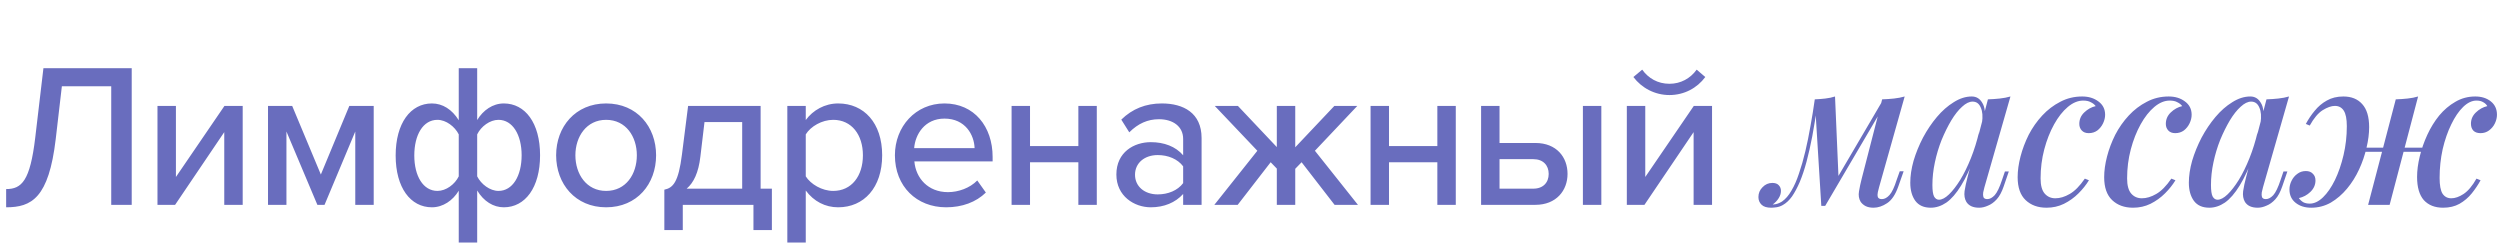<?xml version="1.0" encoding="UTF-8"?> <svg xmlns="http://www.w3.org/2000/svg" width="537" height="53" viewBox="0 0 537 53" fill="none"><path d="M1.32 44.528V40.612C4.664 40.612 6.468 38.852 7.568 29.568L9.328 14.652H28.292V44H23.892V18.524H13.288L11.968 29.876C10.472 42.548 6.776 44.528 1.32 44.528ZM37.611 44H33.827V22.748H37.787V38.016L48.215 22.748H52.131V44H48.171V28.38L37.611 44ZM80.272 44H76.312V28.248L69.712 44H68.172L61.528 28.248V44H57.568V22.748H62.76L68.92 37.488L75.036 22.748H80.272V44ZM92.775 22.22C95.063 22.22 97.087 23.496 98.539 25.828V14.652H102.499V25.784C103.775 23.672 105.843 22.22 108.219 22.22C112.795 22.22 116.007 26.4 116.007 33.352C116.007 40.304 112.795 44.528 108.219 44.528C105.975 44.528 103.907 43.252 102.499 40.92V52.096H98.539V40.964C97.263 43.076 95.151 44.528 92.775 44.528C88.199 44.528 84.987 40.348 84.987 33.396C84.987 26.444 88.199 22.22 92.775 22.22ZM93.963 25.74C90.883 25.74 88.991 28.952 88.991 33.396C88.991 37.796 90.883 41.008 93.963 41.008C95.811 41.008 97.703 39.6 98.539 37.884V28.864C97.703 27.192 95.811 25.74 93.963 25.74ZM107.075 41.008C110.111 41.008 112.047 37.796 112.047 33.352C112.047 28.952 110.111 25.74 107.075 25.74C105.227 25.74 103.335 27.148 102.499 28.864V37.884C103.335 39.556 105.227 41.008 107.075 41.008ZM130.193 44.528C123.593 44.528 119.457 39.512 119.457 33.352C119.457 27.236 123.593 22.22 130.193 22.22C136.837 22.22 140.929 27.236 140.929 33.352C140.929 39.512 136.837 44.528 130.193 44.528ZM130.193 41.008C134.461 41.008 136.793 37.4 136.793 33.352C136.793 29.348 134.461 25.74 130.193 25.74C125.969 25.74 123.593 29.348 123.593 33.352C123.593 37.4 125.969 41.008 130.193 41.008ZM142.701 49.412V40.744C144.593 40.348 145.737 39.116 146.485 33.176L147.805 22.748H163.381V40.524H165.801V49.412H161.841V44H146.661V49.412H142.701ZM151.325 26.224L150.445 33.616C150.049 37.092 148.993 39.248 147.497 40.524H159.421V26.224H151.325ZM180.03 44.528C177.258 44.528 174.794 43.252 173.078 40.92V52.096H169.118V22.748H173.078V25.784C174.618 23.672 177.17 22.22 180.03 22.22C185.574 22.22 189.49 26.4 189.49 33.352C189.49 40.304 185.574 44.528 180.03 44.528ZM178.974 41.008C182.934 41.008 185.354 37.796 185.354 33.352C185.354 28.952 182.934 25.74 178.974 25.74C176.554 25.74 174.134 27.148 173.078 28.864V37.884C174.134 39.556 176.554 41.008 178.974 41.008ZM203.227 44.528C196.891 44.528 192.227 40.04 192.227 33.352C192.227 27.192 196.671 22.22 202.875 22.22C209.255 22.22 213.215 27.192 213.215 33.704V34.672H196.407C196.715 38.28 199.355 41.272 203.623 41.272C205.867 41.272 208.331 40.392 209.915 38.764L211.763 41.36C209.651 43.428 206.659 44.528 203.227 44.528ZM209.343 31.812C209.255 28.996 207.363 25.476 202.875 25.476C198.607 25.476 196.583 28.908 196.363 31.812H209.343ZM221.248 44H217.288V22.748H221.248V31.372H231.632V22.748H235.592V44H231.632V34.848H221.248V44ZM258.101 44H254.141V41.668C252.469 43.516 250.049 44.528 247.189 44.528C243.669 44.528 239.797 42.152 239.797 37.488C239.797 32.648 243.625 30.536 247.189 30.536C250.049 30.536 252.513 31.46 254.141 33.352V29.832C254.141 27.192 251.985 25.608 248.949 25.608C246.529 25.608 244.461 26.532 242.569 28.424L240.853 25.696C243.229 23.364 246.133 22.22 249.565 22.22C254.185 22.22 258.101 24.244 258.101 29.656V44ZM248.685 41.756C250.885 41.756 252.953 40.92 254.141 39.336V35.728C252.953 34.144 250.885 33.308 248.685 33.308C245.825 33.308 243.801 35.024 243.801 37.532C243.801 40.04 245.825 41.756 248.685 41.756ZM265.855 44H260.839L270.079 32.384L260.927 22.748H265.899L274.259 31.592V22.748H278.219V31.636L286.623 22.748H291.551L282.443 32.384L291.683 44H286.667L279.583 34.848L278.219 36.256V44H274.259V36.212L272.939 34.848L265.855 44ZM298.358 44H294.398V22.748H298.358V31.372H308.742V22.748H312.702V44H308.742V34.848H298.358V44ZM318.139 22.748H322.099V30.712H329.799C334.375 30.712 336.707 33.792 336.707 37.356C336.707 40.92 334.287 44 329.799 44H318.139V22.748ZM329.359 34.188H322.099V40.524H329.359C331.471 40.524 332.659 39.204 332.659 37.356C332.659 35.508 331.471 34.188 329.359 34.188ZM343.967 44H340.007V22.748H343.967V44ZM353.227 44H349.443V22.748H353.403V38.016L363.831 22.748H367.747V44H363.787V28.38L353.227 44ZM366.295 16.544C364.535 18.92 361.763 20.416 358.595 20.416C355.471 20.416 352.655 18.92 350.851 16.544L352.743 14.96C354.063 16.808 356.087 17.996 358.595 17.996C361.015 17.996 363.083 16.852 364.447 14.96L366.295 16.544ZM403.624 40.216C403.565 40.509 403.477 40.861 403.36 41.272C403.272 41.653 403.272 42.005 403.36 42.328C403.477 42.621 403.77 42.768 404.24 42.768C404.797 42.768 405.34 42.475 405.868 41.888C406.396 41.301 406.909 40.216 407.408 38.632L408.068 36.784H408.904L407.76 40.04C407.144 41.8 406.337 43.003 405.34 43.648C404.372 44.293 403.404 44.616 402.436 44.616C401.761 44.616 401.189 44.499 400.72 44.264C400.28 44.029 399.928 43.721 399.664 43.34C399.282 42.695 399.165 41.947 399.312 41.096C399.458 40.216 399.649 39.321 399.884 38.412L404.284 21.34C405.164 21.311 406.014 21.252 406.836 21.164C407.657 21.076 408.42 20.929 409.124 20.724L403.624 40.216ZM390.336 22.66C390.013 25.036 389.661 27.236 389.28 29.26C388.898 31.255 388.488 33.073 388.048 34.716C387.608 36.359 387.124 37.811 386.596 39.072C386.068 40.304 385.51 41.345 384.924 42.196C384.337 43.017 383.677 43.633 382.944 44.044C382.474 44.308 382.005 44.469 381.536 44.528C381.096 44.587 380.729 44.616 380.436 44.616C379.526 44.616 378.852 44.411 378.412 44C377.942 43.56 377.708 43.003 377.708 42.328C377.708 41.507 378.001 40.803 378.588 40.216C379.174 39.6 379.878 39.292 380.7 39.292C381.316 39.292 381.77 39.453 382.064 39.776C382.386 40.099 382.548 40.509 382.548 41.008C382.548 41.565 382.372 42.108 382.02 42.636C381.697 43.135 381.286 43.56 380.788 43.912C380.817 43.912 380.846 43.912 380.876 43.912C380.905 43.912 380.934 43.912 380.964 43.912C381.55 43.883 382.152 43.677 382.768 43.296C383.53 42.768 384.205 41.991 384.792 40.964C385.408 39.937 385.95 38.705 386.42 37.268C386.918 35.831 387.373 34.247 387.784 32.516C388.194 30.785 388.561 28.981 388.884 27.104C389.236 25.197 389.544 23.291 389.808 21.384L390.336 22.66ZM391.216 44.22L389.808 21.34C390.57 21.311 391.333 21.252 392.096 21.164C392.858 21.076 393.548 20.929 394.164 20.724L394.912 38.104L392.052 44.22H391.216ZM392.492 41.888L404.416 21.56L405.076 22.044L392.052 44.22L392.492 41.888ZM416.489 42.9C417.134 42.9 417.853 42.519 418.645 41.756C419.437 40.993 420.243 39.952 421.065 38.632C421.886 37.283 422.649 35.728 423.353 33.968C424.057 32.208 424.643 30.331 425.113 28.336L424.321 33.132C423.323 35.919 422.297 38.163 421.241 39.864C420.214 41.536 419.158 42.753 418.073 43.516C416.987 44.249 415.873 44.616 414.729 44.616C413.262 44.616 412.162 44.132 411.429 43.164C410.695 42.167 410.329 40.861 410.329 39.248C410.329 37.781 410.563 36.212 411.033 34.54C411.531 32.868 412.206 31.211 413.057 29.568C413.937 27.925 414.934 26.444 416.049 25.124C417.163 23.804 418.366 22.748 419.657 21.956C420.947 21.135 422.238 20.724 423.529 20.724C424.526 20.724 425.289 21.193 425.817 22.132C426.374 23.041 426.506 24.376 426.213 26.136L425.729 26.4C425.934 25.021 425.846 23.921 425.465 23.1C425.113 22.249 424.526 21.824 423.705 21.824C423.001 21.824 422.253 22.191 421.461 22.924C420.669 23.628 419.891 24.611 419.129 25.872C418.395 27.104 417.706 28.497 417.061 30.052C416.445 31.607 415.961 33.22 415.609 34.892C415.257 36.535 415.081 38.148 415.081 39.732C415.081 40.905 415.198 41.727 415.433 42.196C415.697 42.665 416.049 42.9 416.489 42.9ZM427.005 21.34C427.885 21.311 428.735 21.252 429.557 21.164C430.378 21.076 431.141 20.929 431.845 20.724L426.257 40.216C426.169 40.539 426.081 40.905 425.993 41.316C425.934 41.697 425.949 42.035 426.037 42.328C426.154 42.621 426.433 42.768 426.873 42.768C427.401 42.768 427.929 42.489 428.457 41.932C428.985 41.345 429.513 40.245 430.041 38.632L430.657 36.828H431.493L430.393 40.04C429.982 41.243 429.483 42.167 428.897 42.812C428.31 43.457 427.679 43.912 427.005 44.176C426.359 44.469 425.729 44.616 425.113 44.616C423.822 44.616 422.913 44.205 422.385 43.384C422.003 42.739 421.871 41.961 421.989 41.052C422.135 40.113 422.341 39.145 422.605 38.148L427.005 21.34ZM447.471 21.604C446.357 21.604 445.257 22.059 444.171 22.968C443.086 23.877 442.103 25.124 441.223 26.708C440.343 28.292 439.639 30.081 439.111 32.076C438.583 34.071 438.319 36.153 438.319 38.324C438.319 39.82 438.613 40.905 439.199 41.58C439.786 42.255 440.549 42.592 441.487 42.592C442.485 42.592 443.511 42.284 444.567 41.668C445.653 41.052 446.738 39.952 447.823 38.368L448.703 38.72C448.117 39.688 447.369 40.627 446.459 41.536C445.55 42.445 444.509 43.193 443.335 43.78C442.191 44.337 440.945 44.616 439.595 44.616C437.747 44.616 436.251 44.073 435.107 42.988C433.963 41.903 433.391 40.26 433.391 38.06C433.391 36.681 433.597 35.2 434.007 33.616C434.418 32.032 435.005 30.477 435.767 28.952C436.559 27.427 437.527 26.048 438.671 24.816C439.815 23.584 441.106 22.601 442.543 21.868C443.981 21.105 445.55 20.724 447.251 20.724C448.63 20.724 449.789 21.076 450.727 21.78C451.695 22.484 452.179 23.437 452.179 24.64C452.179 25.256 452.033 25.872 451.739 26.488C451.446 27.104 451.035 27.617 450.507 28.028C449.979 28.409 449.363 28.6 448.659 28.6C448.014 28.6 447.515 28.409 447.163 28.028C446.811 27.647 446.635 27.177 446.635 26.62C446.635 25.652 446.987 24.831 447.691 24.156C448.425 23.452 449.246 22.997 450.155 22.792C449.891 22.44 449.539 22.161 449.099 21.956C448.689 21.721 448.146 21.604 447.471 21.604ZM466.056 21.604C464.942 21.604 463.842 22.059 462.756 22.968C461.671 23.877 460.688 25.124 459.808 26.708C458.928 28.292 458.224 30.081 457.696 32.076C457.168 34.071 456.904 36.153 456.904 38.324C456.904 39.82 457.198 40.905 457.784 41.58C458.371 42.255 459.134 42.592 460.072 42.592C461.07 42.592 462.096 42.284 463.152 41.668C464.238 41.052 465.323 39.952 466.408 38.368L467.288 38.72C466.702 39.688 465.954 40.627 465.044 41.536C464.135 42.445 463.094 43.193 461.92 43.78C460.776 44.337 459.53 44.616 458.18 44.616C456.332 44.616 454.836 44.073 453.692 42.988C452.548 41.903 451.976 40.26 451.976 38.06C451.976 36.681 452.182 35.2 452.592 33.616C453.003 32.032 453.59 30.477 454.352 28.952C455.144 27.427 456.112 26.048 457.256 24.816C458.4 23.584 459.691 22.601 461.128 21.868C462.566 21.105 464.135 20.724 465.836 20.724C467.215 20.724 468.374 21.076 469.312 21.78C470.28 22.484 470.764 23.437 470.764 24.64C470.764 25.256 470.618 25.872 470.324 26.488C470.031 27.104 469.62 27.617 469.092 28.028C468.564 28.409 467.948 28.6 467.244 28.6C466.599 28.6 466.1 28.409 465.748 28.028C465.396 27.647 465.22 27.177 465.22 26.62C465.22 25.652 465.572 24.831 466.276 24.156C467.01 23.452 467.831 22.997 468.74 22.792C468.476 22.44 468.124 22.161 467.684 21.956C467.274 21.721 466.731 21.604 466.056 21.604ZM476.325 42.9C476.97 42.9 477.689 42.519 478.481 41.756C479.273 40.993 480.08 39.952 480.901 38.632C481.722 37.283 482.485 35.728 483.189 33.968C483.893 32.208 484.48 30.331 484.949 28.336L484.157 33.132C483.16 35.919 482.133 38.163 481.077 39.864C480.05 41.536 478.994 42.753 477.909 43.516C476.824 44.249 475.709 44.616 474.565 44.616C473.098 44.616 471.998 44.132 471.265 43.164C470.532 42.167 470.165 40.861 470.165 39.248C470.165 37.781 470.4 36.212 470.869 34.54C471.368 32.868 472.042 31.211 472.893 29.568C473.773 27.925 474.77 26.444 475.885 25.124C477 23.804 478.202 22.748 479.493 21.956C480.784 21.135 482.074 20.724 483.365 20.724C484.362 20.724 485.125 21.193 485.653 22.132C486.21 23.041 486.342 24.376 486.049 26.136L485.565 26.4C485.77 25.021 485.682 23.921 485.301 23.1C484.949 22.249 484.362 21.824 483.541 21.824C482.837 21.824 482.089 22.191 481.297 22.924C480.505 23.628 479.728 24.611 478.965 25.872C478.232 27.104 477.542 28.497 476.897 30.052C476.281 31.607 475.797 33.22 475.445 34.892C475.093 36.535 474.917 38.148 474.917 39.732C474.917 40.905 475.034 41.727 475.269 42.196C475.533 42.665 475.885 42.9 476.325 42.9ZM486.841 21.34C487.721 21.311 488.572 21.252 489.393 21.164C490.214 21.076 490.977 20.929 491.681 20.724L486.093 40.216C486.005 40.539 485.917 40.905 485.829 41.316C485.77 41.697 485.785 42.035 485.873 42.328C485.99 42.621 486.269 42.768 486.709 42.768C487.237 42.768 487.765 42.489 488.293 41.932C488.821 41.345 489.349 40.245 489.877 38.632L490.493 36.828H491.329L490.229 40.04C489.818 41.243 489.32 42.167 488.733 42.812C488.146 43.457 487.516 43.912 486.841 44.176C486.196 44.469 485.565 44.616 484.949 44.616C483.658 44.616 482.749 44.205 482.221 43.384C481.84 42.739 481.708 41.961 481.825 41.052C481.972 40.113 482.177 39.145 482.441 38.148L486.841 21.34ZM505.504 31.724H522.664V32.604H505.504V31.724ZM495.296 26.62C495.824 25.623 496.455 24.684 497.188 23.804C497.921 22.895 498.787 22.161 499.784 21.604C500.811 21.017 501.999 20.724 503.348 20.724C505.079 20.724 506.428 21.267 507.396 22.352C508.393 23.437 508.892 25.095 508.892 27.324C508.892 28.703 508.701 30.184 508.32 31.768C507.968 33.323 507.44 34.863 506.736 36.388C506.032 37.913 505.167 39.292 504.14 40.524C503.113 41.756 501.955 42.753 500.664 43.516C499.373 44.249 497.965 44.616 496.44 44.616C495.091 44.616 493.976 44.264 493.096 43.56C492.216 42.856 491.776 41.903 491.776 40.7C491.776 40.055 491.923 39.439 492.216 38.852C492.509 38.236 492.92 37.737 493.448 37.356C493.976 36.945 494.592 36.74 495.296 36.74C495.941 36.74 496.44 36.931 496.792 37.312C497.173 37.664 497.364 38.148 497.364 38.764C497.364 39.703 496.997 40.524 496.264 41.228C495.56 41.903 494.739 42.343 493.8 42.548C494.035 42.9 494.343 43.193 494.724 43.428C495.105 43.633 495.575 43.736 496.132 43.736C497.1 43.736 498.053 43.281 498.992 42.372C499.931 41.463 500.781 40.231 501.544 38.676C502.307 37.092 502.923 35.303 503.392 33.308C503.861 31.313 504.096 29.245 504.096 27.104C504.096 25.549 503.876 24.435 503.436 23.76C502.996 23.085 502.365 22.748 501.544 22.748C500.781 22.748 499.901 23.056 498.904 23.672C497.936 24.288 497.012 25.388 496.132 26.972L495.296 26.62ZM514.612 21.34C515.492 21.311 516.343 21.252 517.164 21.164C517.985 21.076 518.733 20.929 519.408 20.724L513.292 44C513.292 44 513.131 44 512.808 44C512.515 44 512.133 44 511.664 44C511.224 44 510.769 44 510.3 44C509.86 44 509.479 44 509.156 44C508.833 44 508.672 44 508.672 44L514.612 21.34ZM531.948 21.604C530.98 21.604 530.027 22.059 529.088 22.968C528.149 23.877 527.299 25.124 526.536 26.708C525.773 28.263 525.157 30.037 524.688 32.032C524.248 34.027 524.028 36.095 524.028 38.236C524.028 39.791 524.233 40.905 524.644 41.58C525.084 42.255 525.715 42.592 526.536 42.592C527.357 42.592 528.237 42.284 529.176 41.668C530.144 41.023 531.068 39.923 531.948 38.368L532.828 38.72C532.3 39.688 531.669 40.627 530.936 41.536C530.203 42.445 529.323 43.193 528.296 43.78C527.299 44.337 526.125 44.616 524.776 44.616C523.016 44.616 521.637 44.073 520.64 42.988C519.672 41.873 519.188 40.216 519.188 38.016C519.188 36.637 519.379 35.171 519.76 33.616C520.141 32.032 520.684 30.477 521.388 28.952C522.092 27.427 522.943 26.048 523.94 24.816C524.967 23.584 526.125 22.601 527.416 21.868C528.707 21.105 530.129 20.724 531.684 20.724C533.033 20.724 534.148 21.076 535.028 21.78C535.908 22.484 536.348 23.437 536.348 24.64C536.348 25.256 536.201 25.872 535.908 26.488C535.615 27.104 535.189 27.617 534.632 28.028C534.104 28.409 533.503 28.6 532.828 28.6C532.153 28.6 531.64 28.424 531.288 28.072C530.936 27.691 530.76 27.192 530.76 26.576C530.76 25.637 531.112 24.831 531.816 24.156C532.549 23.452 533.371 22.997 534.28 22.792C534.075 22.44 533.781 22.161 533.4 21.956C533.019 21.721 532.535 21.604 531.948 21.604Z" fill="#696DBE"></path></svg> 